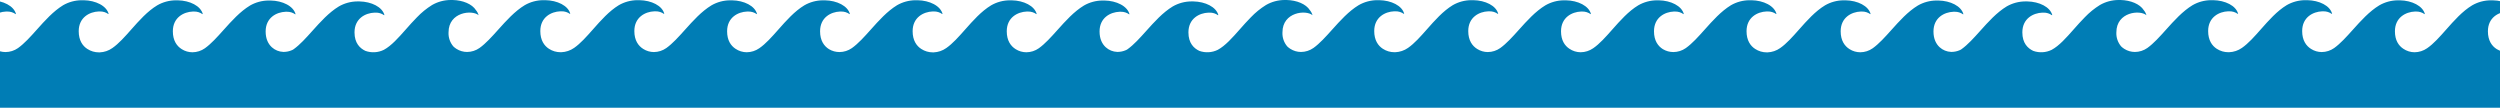 <?xml version="1.0" encoding="UTF-8"?> <svg xmlns="http://www.w3.org/2000/svg" width="1439" height="62" viewBox="0 0 1439 62" fill="none"> <path fill-rule="evenodd" clip-rule="evenodd" d="M220.959 28.675C219.317 29.485 217.527 29.956 215.697 30.06C213.867 30.164 212.034 29.899 210.31 29.28C207.184 27.802 204.057 24.835 204.057 18.643C204.057 10.627 210.368 7.469 215.557 7.277H216.283C218.02 7.236 219.722 7.766 221.123 8.784L221.065 8.582L221.317 8.784C220.107 3.984 213.766 0.941 206.903 0.816H205.703C201.961 0.845 198.292 1.837 195.054 3.696C189.318 7.163 184.423 12.618 179.796 17.775C176.145 21.844 172.661 25.727 169.062 28.301C168.717 28.56 168.336 28.767 167.93 28.915C166.509 29.53 164.978 29.856 163.428 29.875H163.061C160.611 29.792 158.273 28.842 156.468 27.197C154.474 25.363 152.906 22.493 152.906 18.125C152.906 10.118 159.218 6.96 164.406 6.768H165.142C166.879 6.727 168.581 7.257 169.982 8.275C169.967 8.21 169.948 8.146 169.924 8.083C170.009 8.142 170.09 8.206 170.166 8.275C168.966 3.475 162.635 0.422 155.771 0.298H154.571C150.829 0.322 147.159 1.315 143.923 3.178C138.192 6.641 133.31 12.087 128.691 17.239C125.039 21.312 121.552 25.201 117.941 27.782C115.854 29.26 113.36 30.064 110.796 30.086C108.608 30.09 106.464 29.471 104.62 28.301C101.832 26.563 99.49 23.424 99.49 18.01C99.49 10.003 105.801 6.835 110.99 6.643H111.726C113.463 6.609 115.164 7.142 116.566 8.16C116.551 8.095 116.532 8.031 116.508 7.968C116.593 8.027 116.673 8.091 116.75 8.16C115.54 3.36 109.209 0.307 102.345 0.182H101.155C97.413 0.206 93.742 1.199 90.506 3.062C84.846 6.478 80.06 11.884 75.534 16.996C71.855 21.152 68.347 25.114 64.679 27.658C62.543 29.182 60.001 30.047 57.371 30.144H56.974C54.59 30.154 52.256 29.466 50.265 28.166C47.574 26.429 45.309 23.28 45.309 17.962C45.309 9.955 51.62 6.787 56.809 6.595H57.545C59.282 6.561 60.983 7.094 62.385 8.112C62.37 8.047 62.351 7.983 62.327 7.92C62.412 7.979 62.493 8.043 62.569 8.112C61.369 3.312 55.038 0.259 48.174 0.134H46.974C43.232 0.159 39.562 1.152 36.325 3.014C30.648 6.488 25.825 11.883 21.249 17.001C17.555 21.133 14.023 25.084 10.334 27.696C8.243 29.159 5.749 29.95 3.19 29.962C1.067 29.964 -1.015 29.39 -2.832 28.301C-5.619 26.563 -7.962 23.424 -7.962 18.01C-7.962 10.003 -1.689 6.835 3.48 6.643H4.206C5.944 6.608 7.645 7.141 9.046 8.16C9.031 8.095 9.012 8.031 8.988 7.968C9.073 8.027 9.154 8.091 9.23 8.16C8.03 3.36 1.699 0.307 -5.164 0.182H-6.365C-10.107 0.207 -13.777 1.2 -17.013 3.062C-22.666 6.478 -27.46 11.9 -31.989 17.022C-35.72 21.242 -39.272 25.259 -42.976 27.782C-45.085 29.249 -47.593 30.049 -50.168 30.077C-52.501 30.068 -54.776 29.358 -56.693 28.042C-59.307 26.294 -61.475 23.242 -61.475 18.01C-61.475 10.003 -55.163 6.835 -49.975 6.643H-49.239C-47.502 6.609 -45.801 7.142 -44.399 8.16C-44.414 8.095 -44.433 8.031 -44.457 7.968C-44.372 8.027 -44.291 8.091 -44.215 8.16C-45.415 3.36 -51.746 0.307 -58.61 0.182H-59.81C-63.552 0.207 -67.222 1.2 -70.458 3.062C-76.192 6.523 -81.083 11.97 -85.71 17.124C-89.362 21.193 -92.851 25.078 -96.46 27.658C-98.549 29.135 -101.047 29.94 -103.614 29.962C-105.786 29.958 -107.912 29.338 -109.741 28.176C-112.529 26.438 -114.872 23.29 -114.872 17.885C-114.872 9.878 -108.56 6.71 -103.372 6.518H-102.636C-100.898 6.484 -99.198 7.017 -97.796 8.035C-97.811 7.97 -97.83 7.906 -97.854 7.843C-97.769 7.902 -97.688 7.966 -97.612 8.035C-98.764 3.226 -105.095 0.221 -111.958 0.096H-113.149C-116.891 0.12 -120.561 1.113 -123.797 2.976C-129.385 6.377 -134.132 11.75 -138.632 16.844C-142.324 21.023 -145.85 25.014 -149.537 27.571C-151.705 29.091 -154.271 29.954 -156.923 30.058H-157.32C-159.707 30.069 -162.044 29.381 -164.038 28.08C-166.729 26.333 -168.995 23.194 -168.995 17.875C-168.995 9.869 -162.683 6.701 -157.494 6.509H-156.749C-155.012 6.475 -153.311 7.008 -151.909 8.026C-151.924 7.96 -151.943 7.896 -151.967 7.834C-151.882 7.892 -151.801 7.956 -151.725 8.026C-152.877 3.235 -159.247 0.221 -166.11 0.096H-167.31C-171.052 0.121 -174.722 1.113 -177.959 2.976C-183.699 6.455 -188.591 11.906 -193.217 17.061C-196.875 21.137 -200.367 25.028 -203.979 27.61C-206.069 29.087 -208.567 29.892 -211.133 29.914C-213.306 29.91 -215.432 29.29 -217.261 28.128C-217.908 27.72 -218.512 27.247 -219.061 26.717C-220.982 24.463 -221.968 21.571 -221.82 18.624C-221.82 6.845 -208.171 5.539 -204.522 8.765C-204.803 7.707 -205.315 6.724 -206.022 5.885C-208.278 2.285 -213.65 0.134 -219.4 0H-220.639C-224.381 0.025 -228.051 1.017 -231.288 2.88C-234.482 4.864 -237.409 7.241 -240 9.955V72H240H720H1200H1680V9.955C1677.79 12.178 1675.69 14.559 1673.63 16.881C1669.34 21.739 1665.28 26.337 1660.96 28.675C1659.32 29.485 1657.53 29.956 1655.7 30.06C1653.87 30.164 1652.03 29.899 1650.31 29.28C1647.18 27.802 1644.06 24.835 1644.06 18.643C1644.06 10.627 1650.37 7.469 1655.56 7.277H1656.28C1658.02 7.236 1659.72 7.766 1661.12 8.784L1661.07 8.582L1661.32 8.784C1660.11 3.984 1653.77 0.941 1646.9 0.816H1645.7C1641.96 0.845 1638.29 1.837 1635.05 3.696C1629.32 7.163 1624.42 12.618 1619.8 17.775C1616.15 21.844 1612.66 25.727 1609.06 28.301C1608.72 28.56 1608.34 28.767 1607.93 28.915C1606.51 29.53 1604.98 29.856 1603.43 29.875H1603.06C1600.61 29.792 1598.27 28.842 1596.47 27.197C1594.47 25.363 1592.91 22.493 1592.91 18.125C1592.91 10.118 1599.22 6.96 1604.41 6.768H1605.14C1606.88 6.727 1608.58 7.257 1609.98 8.275C1609.97 8.21 1609.95 8.146 1609.92 8.083C1610.01 8.142 1610.09 8.206 1610.17 8.275C1608.97 3.475 1602.63 0.422 1595.77 0.298H1594.57C1590.83 0.322 1587.16 1.315 1583.92 3.178C1578.19 6.641 1573.31 12.087 1568.69 17.239C1565.04 21.312 1561.55 25.201 1557.94 27.782C1555.85 29.26 1553.36 30.064 1550.8 30.086C1548.61 30.09 1546.46 29.471 1544.62 28.301C1541.83 26.563 1539.49 23.424 1539.49 18.01C1539.49 10.003 1545.8 6.835 1550.99 6.643H1551.73C1553.46 6.609 1555.16 7.142 1556.57 8.16C1556.55 8.095 1556.53 8.031 1556.51 7.968C1556.59 8.027 1556.67 8.091 1556.75 8.16C1555.54 3.36 1549.21 0.307 1542.35 0.182H1541.15C1537.41 0.206 1533.74 1.199 1530.51 3.062C1524.85 6.478 1520.06 11.883 1515.53 16.996C1511.85 21.152 1508.35 25.114 1504.68 27.658C1502.54 29.182 1500 30.047 1497.37 30.144H1496.97C1494.59 30.154 1492.26 29.466 1490.27 28.166C1487.57 26.429 1485.31 23.28 1485.31 17.962C1485.31 9.955 1491.62 6.787 1496.81 6.595H1497.54C1499.28 6.561 1500.98 7.094 1502.39 8.112C1502.37 8.047 1502.35 7.983 1502.33 7.92C1502.41 7.979 1502.49 8.043 1502.57 8.112C1501.37 3.312 1495.04 0.259 1488.17 0.134H1486.97C1483.23 0.159 1479.56 1.152 1476.33 3.014C1470.65 6.488 1465.82 11.883 1461.25 17.001C1457.55 21.133 1454.02 25.084 1450.33 27.696C1448.24 29.159 1445.75 29.95 1443.19 29.962C1441.07 29.964 1438.98 29.39 1437.17 28.301C1434.38 26.563 1432.04 23.424 1432.04 18.01C1432.04 10.003 1438.31 6.835 1443.48 6.643H1444.21C1445.94 6.608 1447.64 7.141 1449.05 8.16C1449.03 8.095 1449.01 8.031 1448.99 7.968C1449.07 8.027 1449.15 8.091 1449.23 8.16C1448.03 3.36 1441.7 0.307 1434.84 0.182H1433.64C1429.89 0.207 1426.22 1.2 1422.99 3.062C1417.33 6.478 1412.54 11.9 1408.01 17.022C1404.28 21.242 1400.73 25.259 1397.02 27.782C1394.91 29.249 1392.41 30.049 1389.83 30.077C1387.5 30.068 1385.22 29.358 1383.31 28.042C1380.69 26.294 1378.52 23.242 1378.52 18.01C1378.52 10.003 1384.84 6.835 1390.03 6.643H1390.76C1392.5 6.609 1394.2 7.142 1395.6 8.16C1395.59 8.095 1395.57 8.031 1395.54 7.968C1395.63 8.027 1395.71 8.091 1395.79 8.16C1394.58 3.36 1388.25 0.307 1381.39 0.182H1380.19C1376.45 0.207 1372.78 1.2 1369.54 3.062C1363.81 6.523 1358.92 11.97 1354.29 17.124C1350.64 21.193 1347.15 25.078 1343.54 27.658C1341.45 29.135 1338.95 29.94 1336.39 29.962C1334.21 29.958 1332.09 29.338 1330.26 28.176C1327.47 26.438 1325.13 23.29 1325.13 17.885C1325.13 9.878 1331.44 6.71 1336.63 6.518H1337.36C1339.1 6.484 1340.8 7.017 1342.2 8.035C1342.19 7.97 1342.17 7.906 1342.15 7.843C1342.23 7.902 1342.31 7.966 1342.39 8.035C1341.24 3.226 1334.91 0.221 1328.04 0.096H1326.85C1323.11 0.12 1319.44 1.113 1316.2 2.976C1310.61 6.377 1305.87 11.751 1301.37 16.844C1297.68 21.023 1294.15 25.014 1290.46 27.571C1288.3 29.091 1285.73 29.954 1283.08 30.058H1282.68C1280.29 30.069 1277.96 29.381 1275.96 28.08C1273.27 26.333 1271.01 23.194 1271.01 17.875C1271.01 9.869 1277.32 6.701 1282.51 6.509H1283.25C1284.99 6.475 1286.69 7.008 1288.09 8.026C1288.08 7.96 1288.06 7.896 1288.03 7.834C1288.12 7.892 1288.2 7.956 1288.28 8.026C1287.12 3.235 1280.75 0.221 1273.89 0.096H1272.69C1268.95 0.121 1265.28 1.113 1262.04 2.976C1256.3 6.455 1251.41 11.906 1246.78 17.061C1243.12 21.137 1239.63 25.028 1236.02 27.61C1233.93 29.087 1231.43 29.892 1228.87 29.914C1226.69 29.91 1224.57 29.29 1222.74 28.128C1222.09 27.72 1221.49 27.247 1220.94 26.717C1219.02 24.463 1218.03 21.571 1218.18 18.624C1218.18 6.845 1231.83 5.539 1235.48 8.765C1235.2 7.707 1234.68 6.724 1233.98 5.885C1231.72 2.285 1226.35 0.134 1220.6 0H1219.36C1215.62 0.025 1211.95 1.017 1208.71 2.88C1205.52 4.864 1202.59 7.241 1200 9.955C1197.79 12.178 1195.69 14.559 1193.63 16.881C1189.34 21.739 1185.28 26.337 1180.96 28.675C1179.32 29.485 1177.53 29.956 1175.7 30.06C1173.87 30.164 1172.03 29.899 1170.31 29.28C1167.18 27.802 1164.06 24.835 1164.06 18.643C1164.06 10.627 1170.37 7.469 1175.56 7.277H1176.28C1178.02 7.236 1179.72 7.766 1181.12 8.784L1181.07 8.582L1181.32 8.784C1180.11 3.984 1173.77 0.941 1166.9 0.816H1165.7C1161.96 0.845 1158.29 1.837 1155.05 3.696C1149.32 7.163 1144.42 12.618 1139.8 17.775C1136.15 21.844 1132.66 25.727 1129.06 28.301C1128.72 28.56 1128.34 28.767 1127.93 28.915C1126.51 29.53 1124.98 29.856 1123.43 29.875H1123.06C1120.61 29.792 1118.27 28.842 1116.47 27.197C1114.47 25.363 1112.91 22.493 1112.91 18.125C1112.91 10.118 1119.22 6.96 1124.41 6.768H1125.14C1126.88 6.727 1128.58 7.257 1129.98 8.275C1129.97 8.21 1129.95 8.146 1129.92 8.083C1130.01 8.142 1130.09 8.206 1130.17 8.275C1128.97 3.475 1122.63 0.422 1115.77 0.298H1114.57C1110.83 0.322 1107.16 1.315 1103.92 3.178C1098.19 6.641 1093.31 12.087 1088.69 17.239L1088.69 17.24C1085.04 21.312 1081.55 25.201 1077.94 27.782C1075.85 29.26 1073.36 30.064 1070.8 30.086C1068.61 30.09 1066.46 29.471 1064.62 28.301C1061.83 26.563 1059.49 23.424 1059.49 18.01C1059.49 10.003 1065.8 6.835 1070.99 6.643H1071.73C1073.46 6.609 1075.16 7.142 1076.57 8.16C1076.55 8.095 1076.53 8.031 1076.51 7.968C1076.59 8.027 1076.67 8.091 1076.75 8.16C1075.54 3.36 1069.21 0.307 1062.35 0.182H1061.15C1057.41 0.206 1053.74 1.199 1050.51 3.062C1044.85 6.478 1040.06 11.883 1035.53 16.996C1031.85 21.152 1028.35 25.114 1024.68 27.658C1022.54 29.182 1020 30.047 1017.37 30.144H1016.97C1014.59 30.154 1012.26 29.466 1010.27 28.166C1007.57 26.429 1005.31 23.28 1005.31 17.962C1005.31 9.955 1011.62 6.787 1016.81 6.595H1017.54C1019.28 6.561 1020.98 7.094 1022.39 8.112C1022.37 8.047 1022.35 7.983 1022.33 7.92C1022.41 7.979 1022.49 8.043 1022.57 8.112C1021.37 3.312 1015.04 0.259 1008.17 0.134H1006.97C1003.23 0.159 999.562 1.152 996.325 3.014C990.648 6.488 985.825 11.883 981.249 17.001C977.555 21.133 974.023 25.084 970.334 27.696C968.243 29.159 965.749 29.95 963.19 29.962C961.067 29.964 958.985 29.39 957.168 28.301C954.381 26.563 952.038 23.424 952.038 18.01C952.038 10.003 958.311 6.835 963.48 6.643H964.206C965.944 6.608 967.645 7.141 969.046 8.16C969.031 8.095 969.012 8.031 968.988 7.968C969.073 8.027 969.154 8.091 969.23 8.16C968.03 3.36 961.699 0.307 954.836 0.182H953.635C949.893 0.207 946.223 1.2 942.987 3.062C937.334 6.478 932.541 11.9 928.011 17.022L928.011 17.022C924.279 21.242 920.728 25.259 917.024 27.782C914.915 29.249 912.407 30.049 909.832 30.077C907.499 30.068 905.224 29.358 903.307 28.042C900.693 26.294 898.525 23.242 898.525 18.01C898.525 10.003 904.837 6.835 910.025 6.643H910.761C912.498 6.609 914.199 7.142 915.601 8.16C915.586 8.095 915.567 8.031 915.543 7.968C915.628 8.027 915.709 8.091 915.785 8.16C914.585 3.36 908.254 0.307 901.39 0.182H900.19C896.448 0.207 892.778 1.2 889.542 3.062C883.808 6.523 878.917 11.97 874.29 17.124L874.289 17.125L874.289 17.125C870.636 21.194 867.149 25.078 863.54 27.658C861.45 29.135 858.953 29.94 856.386 29.962C854.214 29.958 852.088 29.338 850.259 28.176C847.471 26.438 845.128 23.29 845.128 17.885C845.128 9.878 851.44 6.71 856.628 6.518H857.364C859.102 6.484 860.802 7.017 862.204 8.035C862.189 7.97 862.17 7.906 862.146 7.843C862.231 7.902 862.312 7.966 862.388 8.035C861.236 3.226 854.905 0.221 848.042 0.096H846.851C843.109 0.12 839.439 1.113 836.203 2.976C830.615 6.377 825.867 11.751 821.368 16.844C817.675 21.023 814.15 25.014 810.463 27.571C808.295 29.091 805.729 29.954 803.077 30.058H802.68C800.293 30.069 797.956 29.381 795.962 28.08C793.271 26.333 791.005 23.194 791.005 17.875C791.005 9.869 797.317 6.701 802.506 6.509H803.251C804.988 6.475 806.689 7.008 808.091 8.026C808.076 7.96 808.057 7.896 808.033 7.834C808.118 7.892 808.199 7.956 808.275 8.026C807.123 3.235 800.753 0.221 793.89 0.096H792.69C788.948 0.121 785.278 1.113 782.041 2.976C776.301 6.455 771.409 11.906 766.783 17.061C763.125 21.137 759.633 25.028 756.021 27.61C753.931 29.087 751.433 29.892 748.867 29.914C746.694 29.91 744.568 29.29 742.739 28.128C742.092 27.72 741.488 27.247 740.939 26.717C739.018 24.463 738.032 21.571 738.18 18.624C738.18 6.845 751.829 5.539 755.478 8.765C755.197 7.707 754.685 6.724 753.978 5.885C751.722 2.285 746.35 0.134 740.6 0H739.361C735.619 0.025 731.949 1.017 728.712 2.88C725.518 4.864 722.591 7.241 720 9.955C717.79 12.178 715.686 14.559 713.635 16.881C709.343 21.739 705.282 26.337 700.959 28.675C699.317 29.485 697.527 29.956 695.697 30.06C693.867 30.164 692.034 29.899 690.31 29.28C687.184 27.802 684.057 24.835 684.057 18.643C684.057 10.627 690.368 7.469 695.557 7.277H696.283C698.02 7.236 699.722 7.766 701.123 8.784L701.065 8.582L701.317 8.784C700.107 3.984 693.766 0.941 686.903 0.816H685.703C681.961 0.845 678.292 1.837 675.054 3.696C669.318 7.163 664.424 12.618 659.796 17.775L659.796 17.775C656.145 21.844 652.661 25.727 649.062 28.301C648.717 28.56 648.336 28.767 647.93 28.915C646.509 29.53 644.978 29.856 643.428 29.875H643.061C640.611 29.792 638.273 28.842 636.468 27.197C634.474 25.363 632.906 22.493 632.906 18.125C632.906 10.118 639.218 6.96 644.406 6.768H645.142C646.879 6.727 648.581 7.257 649.982 8.275C649.967 8.21 649.948 8.146 649.924 8.083C650.009 8.142 650.09 8.206 650.166 8.275C648.966 3.475 642.635 0.422 635.771 0.298H634.571C630.829 0.322 627.159 1.315 623.923 3.178C618.192 6.641 613.31 12.086 608.691 17.238L608.691 17.239C605.039 21.312 601.552 25.201 597.941 27.782C595.854 29.26 593.36 30.064 590.796 30.086C588.608 30.09 586.464 29.471 584.62 28.301C581.832 26.563 579.49 23.424 579.49 18.01C579.49 10.003 585.801 6.835 590.99 6.643H591.726C593.463 6.609 595.164 7.142 596.566 8.16C596.551 8.095 596.532 8.031 596.508 7.968C596.593 8.027 596.673 8.091 596.75 8.16C595.54 3.36 589.209 0.307 582.345 0.182H581.155C577.413 0.206 573.742 1.199 570.506 3.062C564.846 6.478 560.06 11.884 555.534 16.996C551.855 21.152 548.347 25.114 544.679 27.658C542.543 29.182 540 30.047 537.371 30.144H536.974C534.59 30.154 532.256 29.466 530.265 28.166C527.574 26.429 525.309 23.28 525.309 17.962C525.309 9.955 531.62 6.787 536.809 6.595H537.545C539.282 6.561 540.983 7.094 542.385 8.112C542.37 8.047 542.351 7.983 542.327 7.92C542.412 7.979 542.493 8.043 542.569 8.112C541.369 3.312 535.038 0.259 528.174 0.134H526.974C523.232 0.159 519.562 1.152 516.326 3.014C510.648 6.488 505.825 11.883 501.249 17.001C497.555 21.133 494.023 25.084 490.334 27.696C488.243 29.159 485.749 29.95 483.19 29.962C481.067 29.964 478.985 29.39 477.169 28.301C474.381 26.563 472.038 23.424 472.038 18.01C472.038 10.003 478.311 6.835 483.48 6.643H484.206C485.944 6.608 487.645 7.141 489.046 8.16C489.031 8.095 489.012 8.031 488.988 7.968C489.073 8.027 489.154 8.091 489.23 8.16C488.03 3.36 481.699 0.307 474.836 0.182H473.635C469.893 0.207 466.223 1.2 462.987 3.062C457.334 6.478 452.54 11.9 448.011 17.022C444.28 21.242 440.728 25.259 437.024 27.782C434.915 29.249 432.408 30.049 429.832 30.077C427.499 30.068 425.225 29.358 423.307 28.042C420.693 26.294 418.525 23.242 418.525 18.01C418.525 10.003 424.837 6.835 430.025 6.643H430.761C432.498 6.609 434.199 7.142 435.601 8.16C435.586 8.095 435.567 8.031 435.543 7.968C435.628 8.027 435.709 8.091 435.785 8.16C434.585 3.36 428.254 0.307 421.39 0.182H420.19C416.448 0.207 412.778 1.2 409.542 3.062C403.808 6.522 398.917 11.97 394.29 17.124C390.638 21.192 387.149 25.078 383.54 27.658C381.45 29.135 378.953 29.94 376.386 29.962C374.214 29.958 372.088 29.338 370.259 28.176C367.471 26.438 365.128 23.29 365.128 17.885C365.128 9.878 371.44 6.71 376.628 6.518H377.364C379.102 6.484 380.802 7.017 382.204 8.035C382.189 7.97 382.17 7.906 382.146 7.843C382.231 7.902 382.312 7.966 382.388 8.035C381.236 3.226 374.905 0.221 368.042 0.096H366.851C363.109 0.12 359.439 1.113 356.203 2.976C350.615 6.377 345.867 11.751 341.368 16.844C337.675 21.023 334.15 25.014 330.463 27.571C328.295 29.091 325.729 29.954 323.077 30.058H322.68C320.293 30.069 317.956 29.381 315.962 28.08C313.271 26.333 311.005 23.194 311.005 17.875C311.005 9.869 317.317 6.701 322.506 6.509H323.251C324.988 6.475 326.689 7.008 328.091 8.026C328.076 7.96 328.057 7.896 328.033 7.834C328.118 7.892 328.199 7.956 328.275 8.026C327.123 3.235 320.753 0.221 313.89 0.096H312.69C308.948 0.121 305.278 1.113 302.041 2.976C296.301 6.455 291.409 11.906 286.783 17.061C283.125 21.137 279.633 25.028 276.021 27.61C273.931 29.087 271.433 29.892 268.867 29.914C266.694 29.91 264.568 29.29 262.739 28.128C262.092 27.72 261.488 27.247 260.939 26.717C259.018 24.463 258.032 21.571 258.18 18.624C258.18 6.845 271.829 5.539 275.478 8.765C275.197 7.707 274.685 6.724 273.978 5.885C271.723 2.285 266.35 0.134 260.6 0H259.361C255.619 0.025 251.949 1.017 248.712 2.88C245.518 4.864 242.591 7.241 240 9.955C237.79 12.178 235.686 14.559 233.635 16.881C229.343 21.739 225.282 26.337 220.959 28.675Z" fill="#007DB5"></path> </svg> 